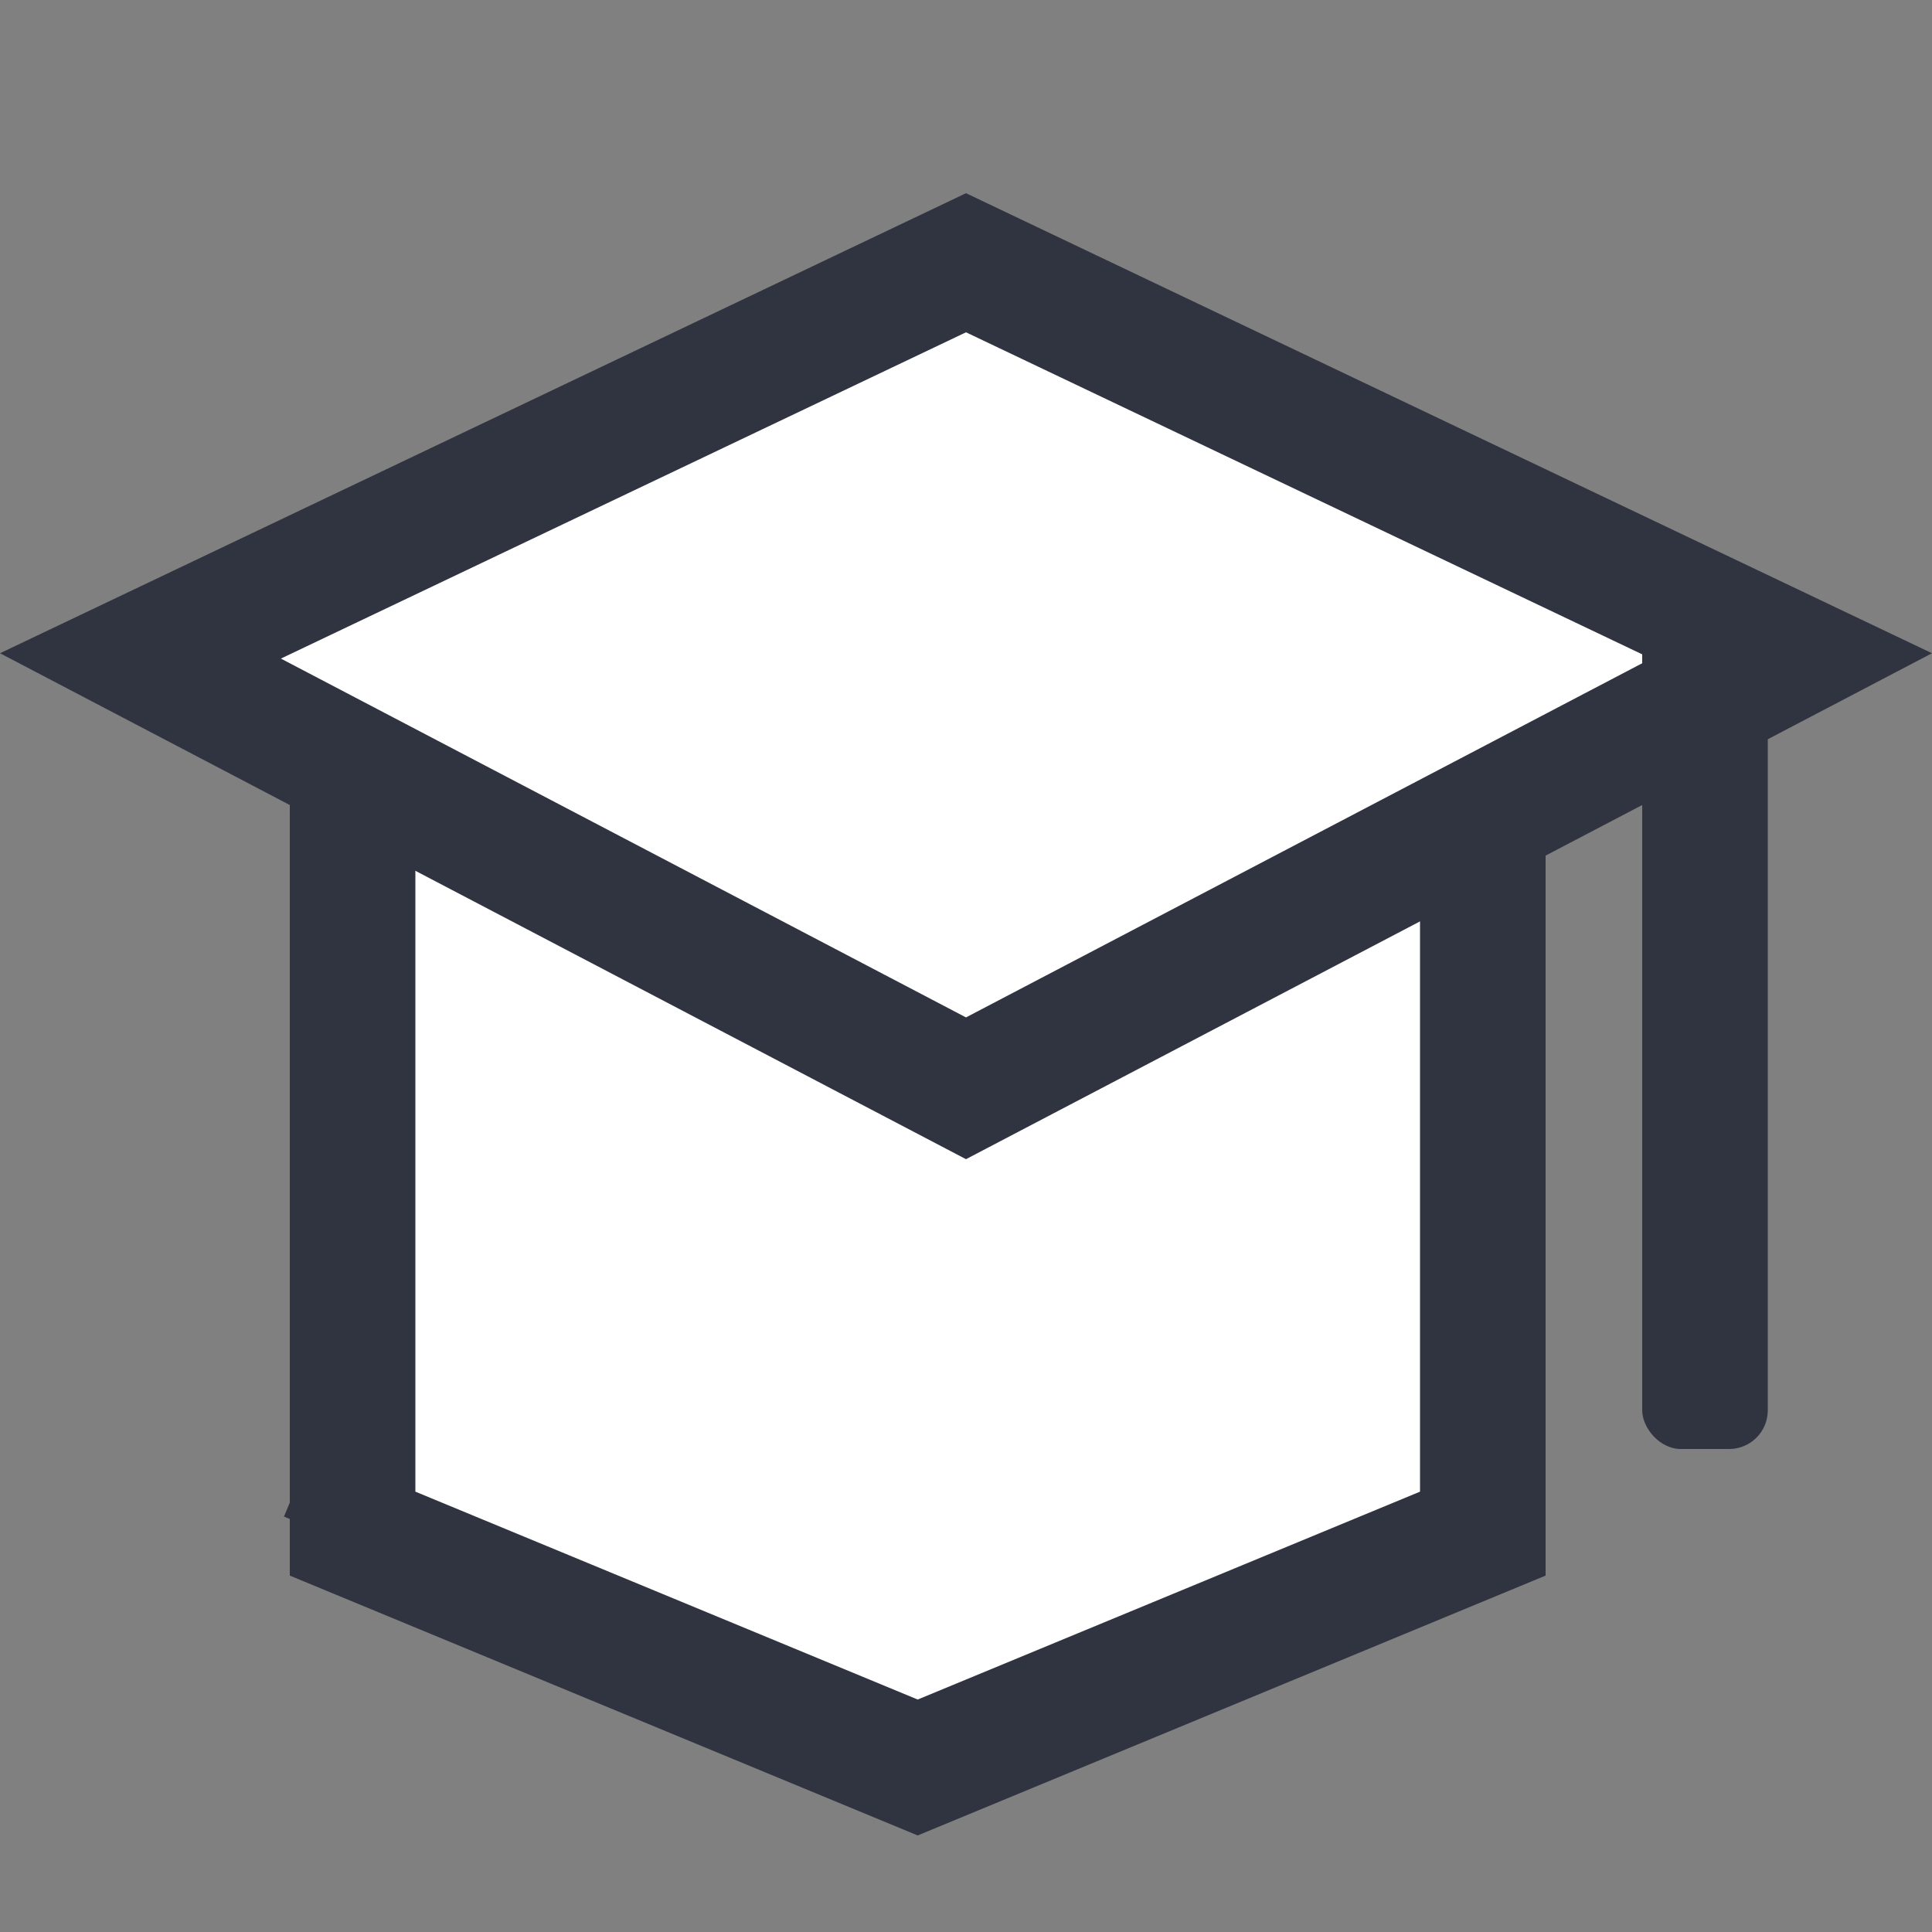 <svg width="20" height="20" viewBox="0 0 20 20" fill="none" xmlns="http://www.w3.org/2000/svg">
<rect x="0" y="0" width="20" height="20" fill="#808080" stroke="none"/>
<path d="M3.65 15.876V6.65H15.35V15.876L9.5 18.297L3.65 15.876ZM15.418 15.848L15.417 15.848L15.418 15.848ZM3.582 15.848C3.582 15.848 3.582 15.848 3.583 15.848L3.582 15.848L3.54 15.949L3.582 15.848Z" fill="white" stroke="#303340" stroke-width="1.3"/>
<path d="M10 11.266L1.454 6.79L10 2.72L18.546 6.79L10 11.266ZM9.949 11.293C9.949 11.293 9.949 11.293 9.949 11.293L9.949 11.293Z" fill="white" stroke="#303340" stroke-width="1.3"/>
<rect x="17" y="6" width="1.3" height="9" rx="0.4" fill="#303340"/>
</svg>
